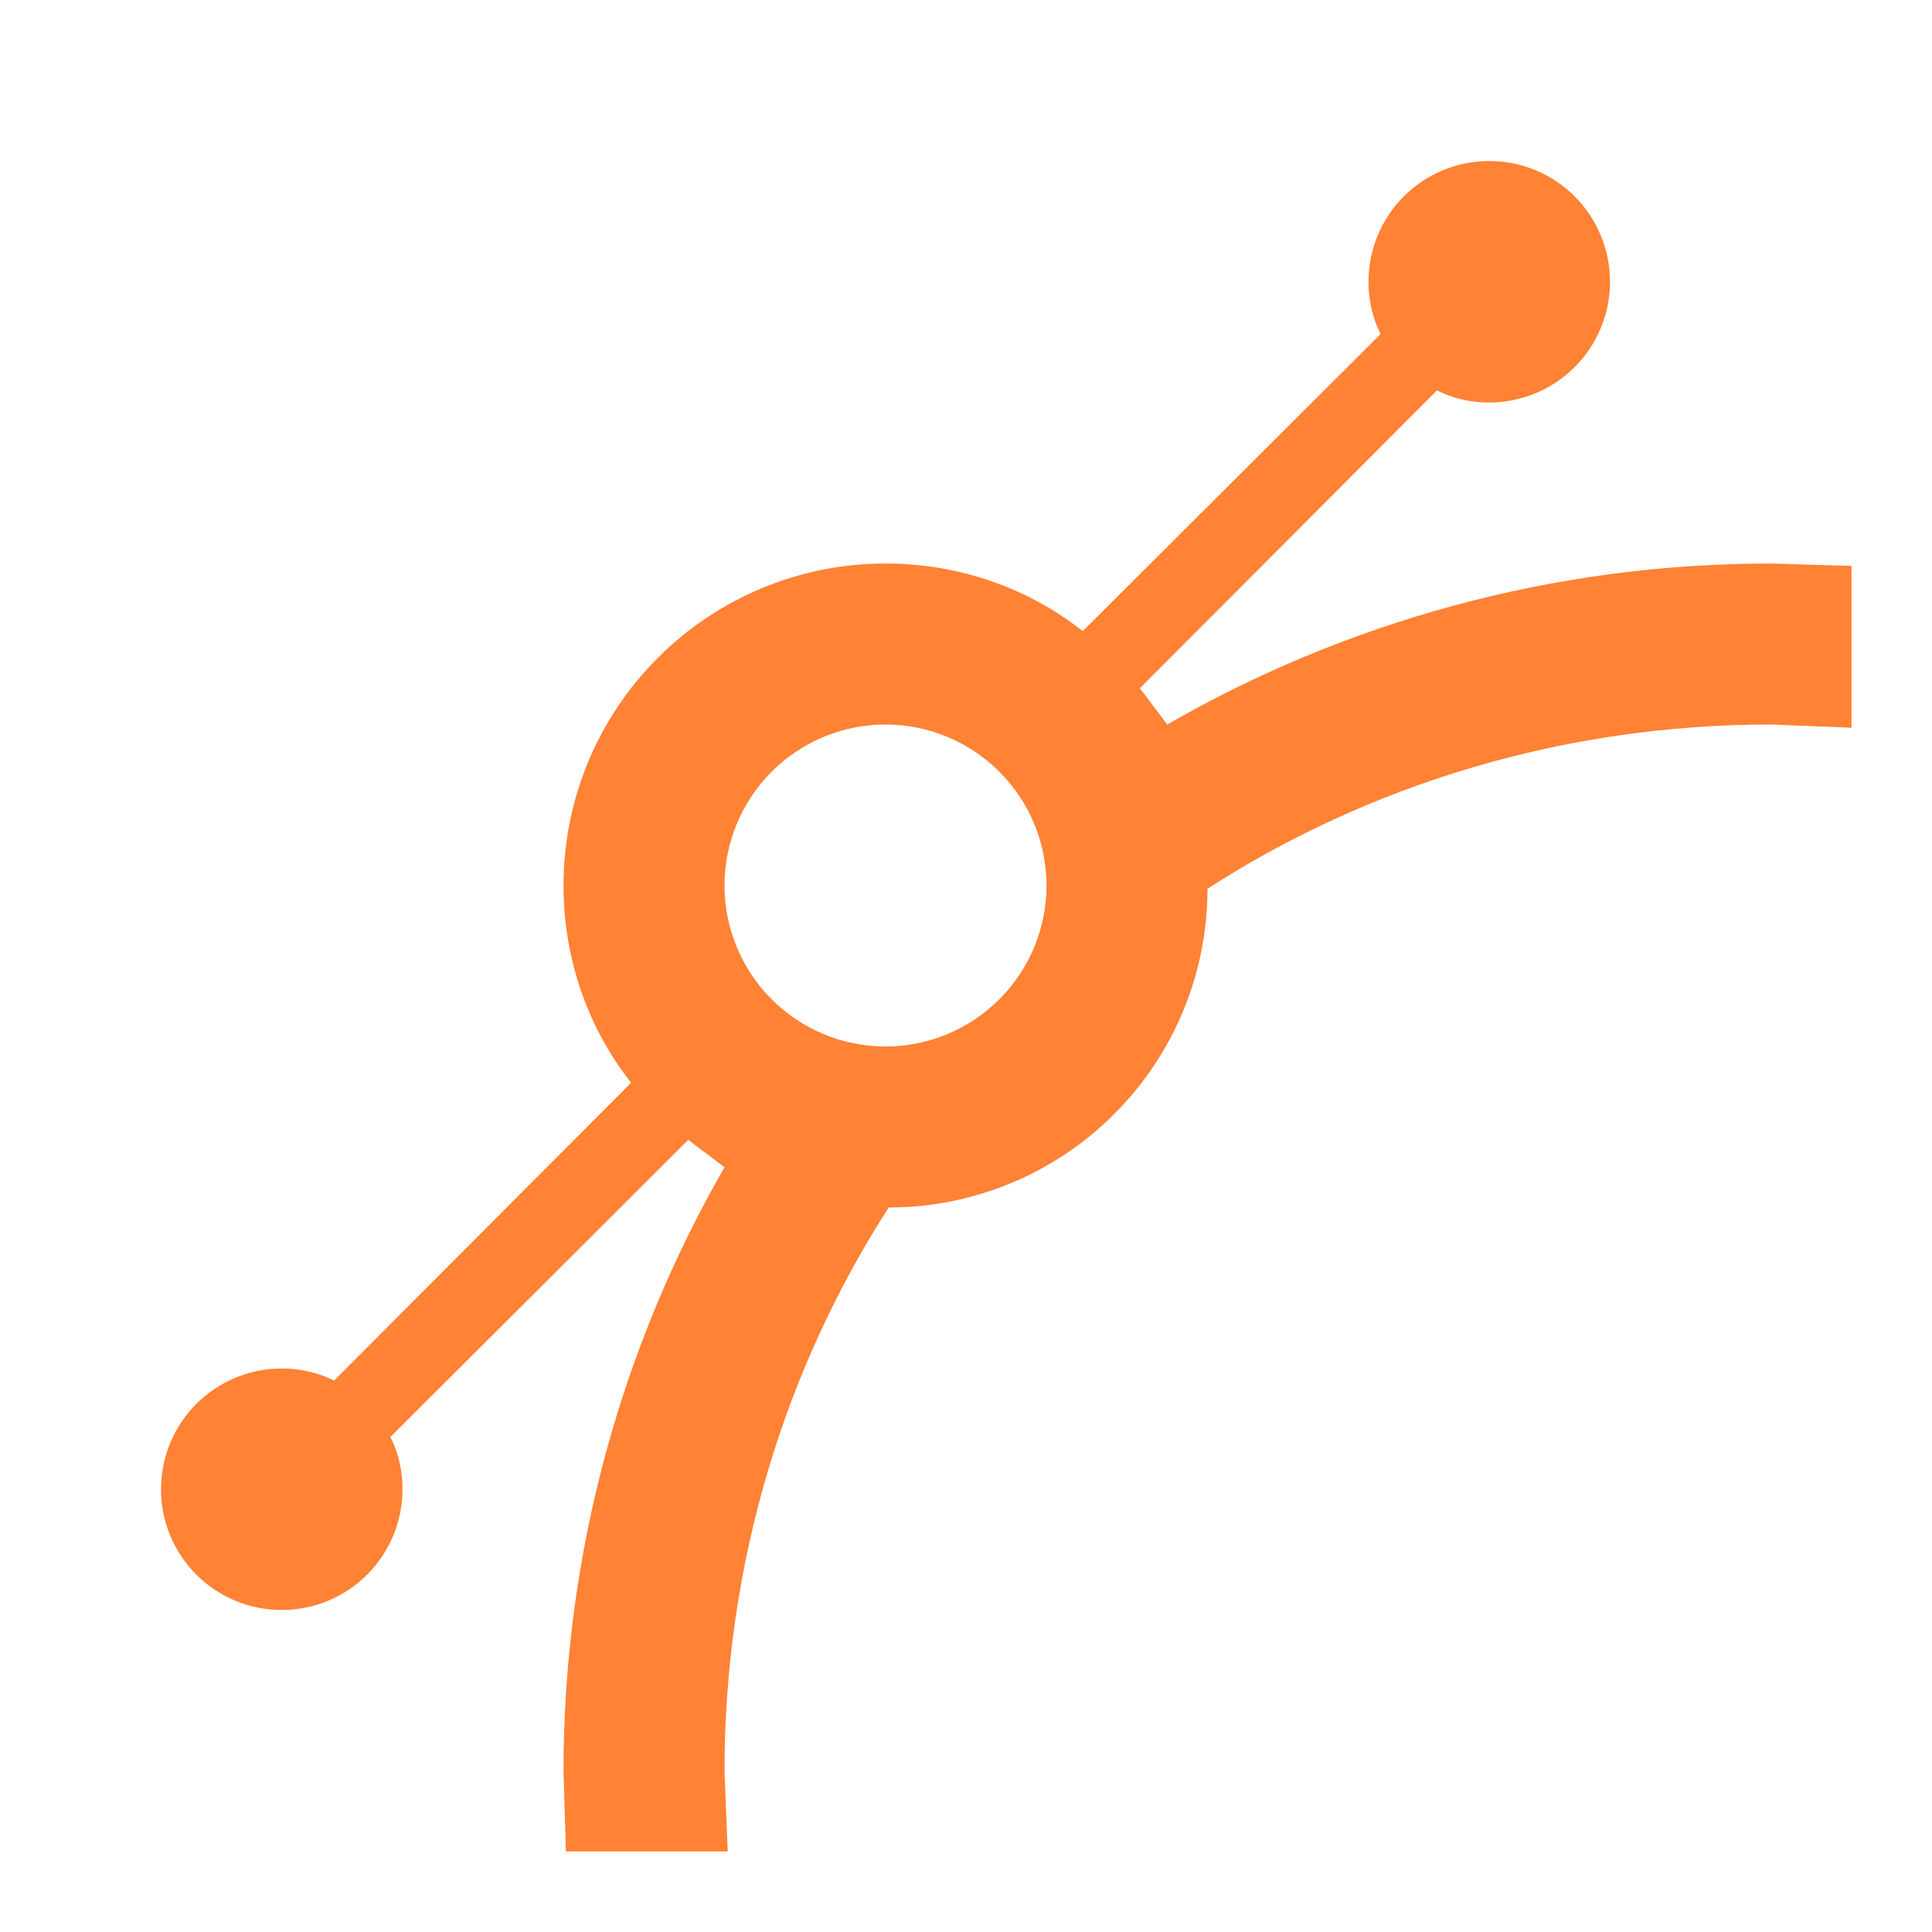 <?xml version="1.0" encoding="UTF-8"?> <svg xmlns="http://www.w3.org/2000/svg" width="24" height="24" viewBox="0 0 24 24" fill="none"><path d="M18.5 2C18.898 2 19.279 2.158 19.561 2.439C19.842 2.721 20 3.102 20 3.5C20 3.898 19.842 4.279 19.561 4.561C19.279 4.842 18.898 5 18.5 5C18.27 5 18.05 4.95 17.85 4.85L14.16 8.55L14.5 9C16.69 7.74 19.26 7 22 7L23 7.03V9.04L22 9C19.42 9 17 9.75 15 11.04C15 11.56 14.898 12.075 14.699 12.555C14.5 13.036 14.208 13.472 13.84 13.84C13.472 14.208 13.036 14.5 12.555 14.699C12.075 14.898 11.56 15 11.04 15C9.75 17 9 19.42 9 22L9.04 23H7.03L7 22C7 19.26 7.74 16.69 9 14.5L8.55 14.16L4.85 17.85C4.95 18.05 5 18.27 5 18.5C5 18.697 4.961 18.892 4.886 19.074C4.81 19.256 4.7 19.421 4.561 19.561C4.421 19.7 4.256 19.81 4.074 19.886C3.892 19.961 3.697 20 3.5 20C3.102 20 2.721 19.842 2.439 19.561C2.158 19.279 2 18.898 2 18.5C2 18.102 2.158 17.721 2.439 17.439C2.721 17.158 3.102 17 3.5 17C3.73 17 3.95 17.05 4.15 17.15L7.84 13.45C7.31 12.78 7 11.92 7 11C7 9.939 7.421 8.922 8.172 8.172C8.922 7.421 9.939 7 11 7C11.92 7 12.78 7.31 13.45 7.84L17.15 4.15C17.05 3.95 17 3.73 17 3.5C17 3.102 17.158 2.721 17.439 2.439C17.721 2.158 18.102 2 18.5 2ZM11 9C10.47 9 9.961 9.211 9.586 9.586C9.211 9.961 9 10.47 9 11C9 11.53 9.211 12.039 9.586 12.414C9.961 12.789 10.47 13 11 13C11.53 13 12.039 12.789 12.414 12.414C12.789 12.039 13 11.53 13 11C13 10.47 12.789 9.961 12.414 9.586C12.039 9.211 11.53 9 11 9Z" fill="#FF6200" fill-opacity="0.79"></path></svg> 
